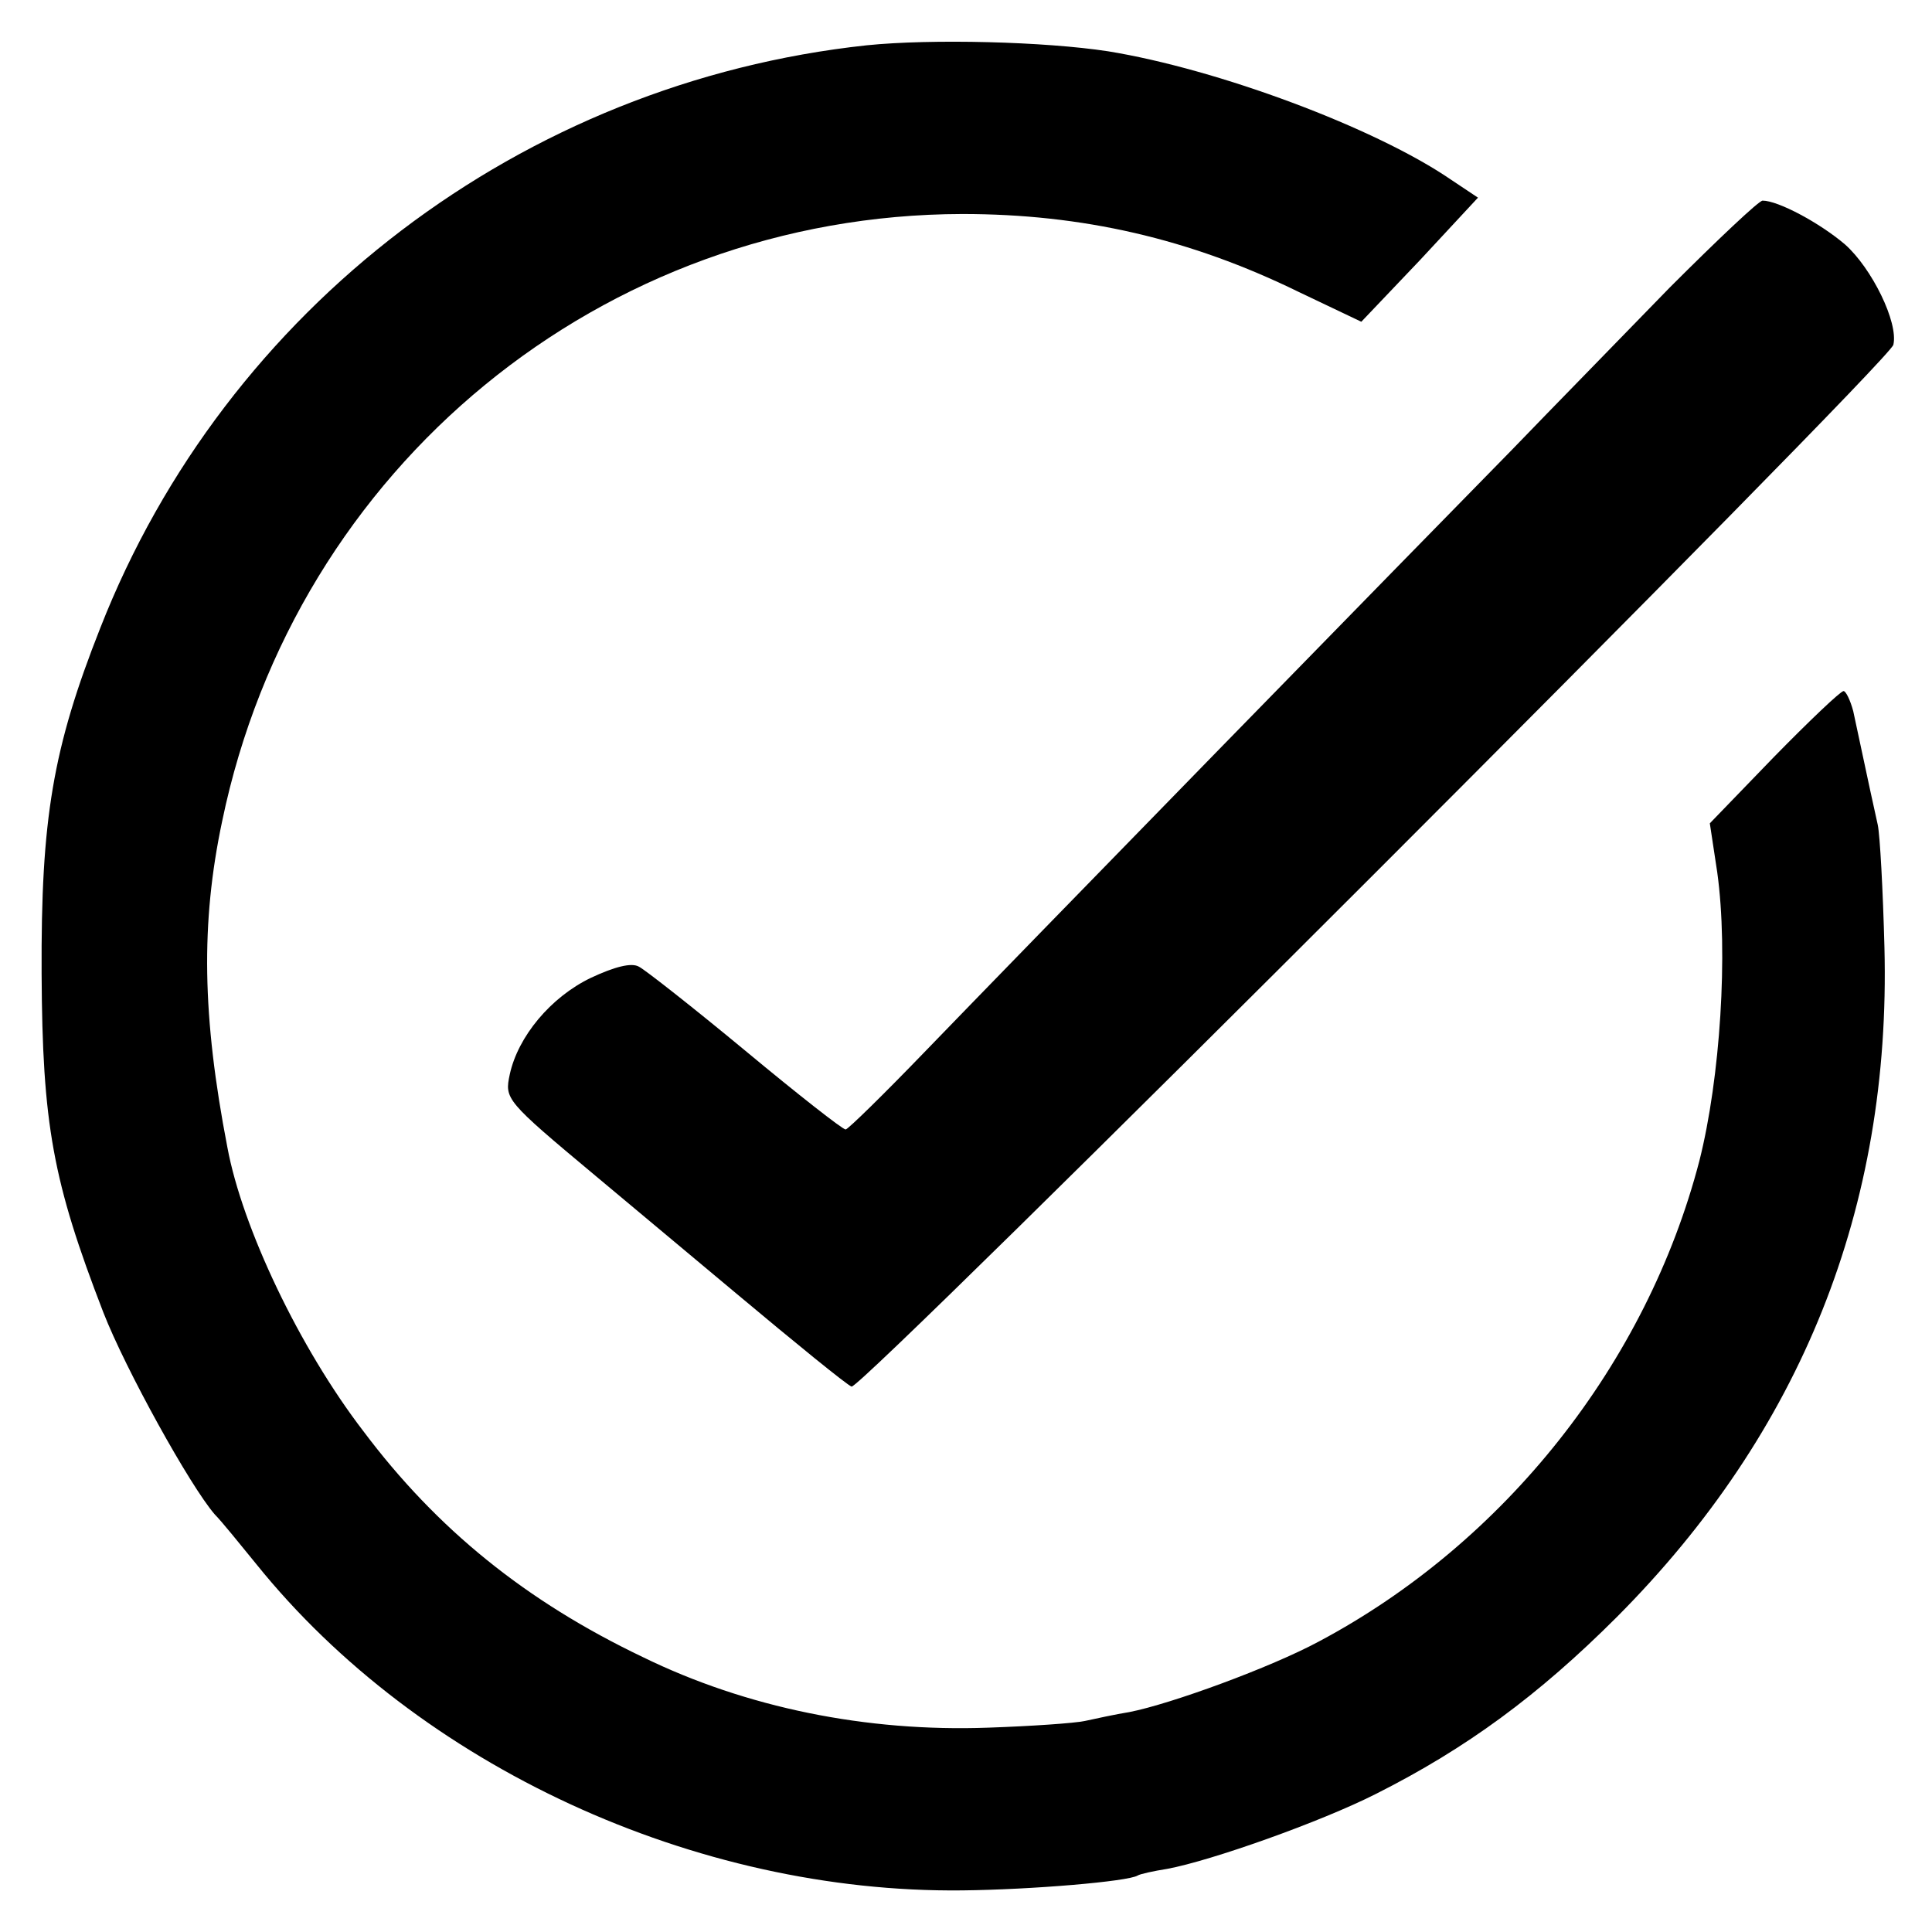 <svg version="1" xmlns="http://www.w3.org/2000/svg" width="346.667" height="346.667" viewBox="0 0 260 260"><path d="M116.6 6.1c-46.3 5-86.2 35.3-103.1 78.4-6.4 16.2-8 25.7-7.9 46.5.1 20.3 1.5 28 8.3 45.6 3 7.7 11.7 23.4 15 27.2.9.9 3.4 4 5.6 6.7 21.9 27.2 59.1 44.3 95 43.9 9.4-.1 22.3-1.2 23.6-2 .3-.2 2.1-.6 4-.9 5.9-1.1 20.6-6.3 28.1-10.1 12.1-6.1 21.8-13.2 32.4-23.8 24.8-24.9 36.9-55.1 36-90.1-.2-7.7-.6-15.1-.9-16.5-.5-2.2-1.1-5-3.3-15.3-.4-1.5-1-2.7-1.3-2.7-.4 0-4.6 4-9.4 8.9l-8.6 8.9 1 6.6c1.5 10.8.4 27.7-2.4 38.8-7.1 27.3-26.2 51.4-51.2 64.7-6.5 3.5-19.9 8.4-25.5 9.5-1.9.3-4.6.9-6 1.2-1.4.3-7.2.7-13 .9-16.4.6-32.6-2.7-46.5-9.5-15.7-7.5-27.7-17.2-37.6-30.4-8.6-11.2-16.3-27.4-18.3-38.2-3.4-17.6-3.6-30.2-.7-43.9 9.9-47.7 51.2-81.6 99.6-81.7 16.1 0 30.6 3.3 45.3 10.5l8.4 4 7.9-8.3 7.8-8.4-3.6-2.4c-10.2-7-31.4-14.9-46.2-17.3-8.5-1.3-23.7-1.7-32.5-.8z"/><path d="M224.7 38.7c-6.3 6.5-15.9 16.3-21.2 21.8-5.4 5.5-23.1 23.6-39.4 40.3-16.3 16.7-34.1 35-39.7 40.8-5.5 5.7-10.3 10.4-10.6 10.4-.4 0-6.4-4.7-13.5-10.6-7-5.8-13.5-10.9-14.3-11.3-1-.6-3.3 0-6.5 1.5-5.4 2.6-9.8 7.9-10.9 13-.7 3.3-.6 3.5 11.5 13.6 2.4 2 10.9 9.1 18.9 15.8 8 6.7 15 12.4 15.6 12.6 1.2.6 139.7-137.9 140.2-140.2.7-3-2.9-10.3-6.5-13.5-3.4-2.9-9-5.9-11.1-5.9-.5 0-6.1 5.3-12.5 11.7z"/></svg>